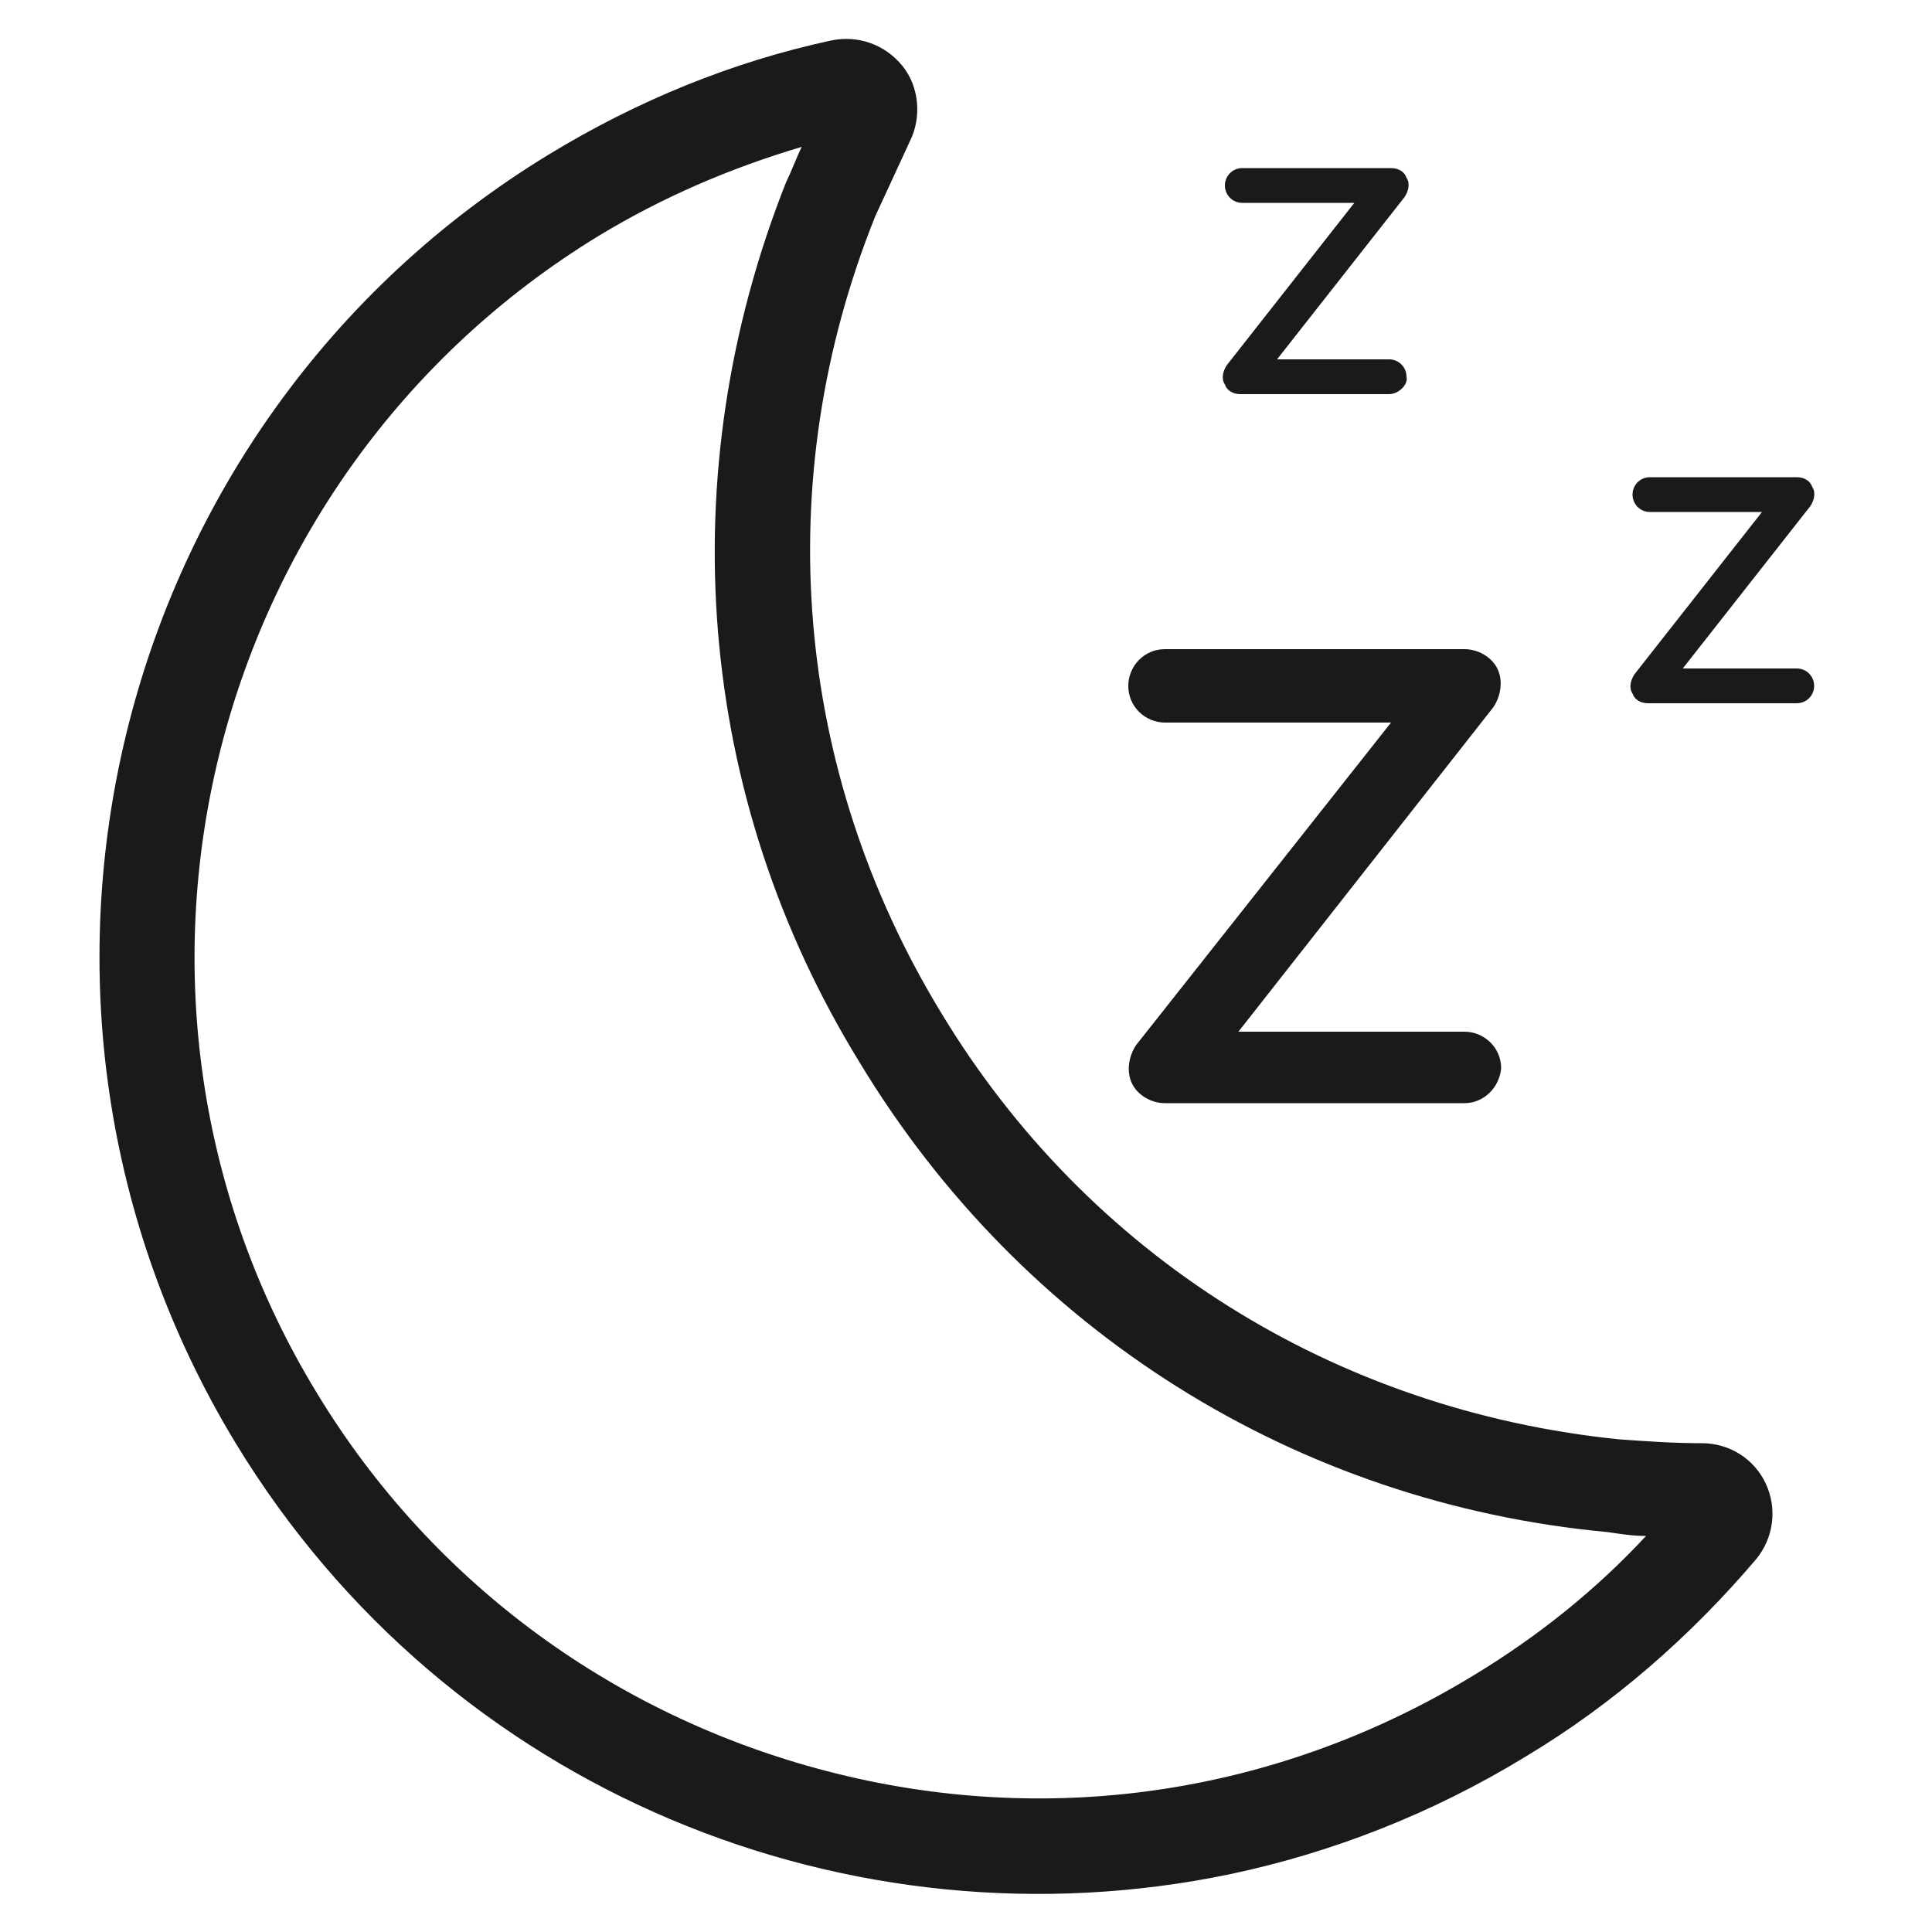 <?xml version="1.0" encoding="UTF-8"?> <svg xmlns="http://www.w3.org/2000/svg" xmlns:xlink="http://www.w3.org/1999/xlink" height="100px" width="100px" fill="#1a1a1a" version="1.1" x="0px" y="0px" viewBox="0 0 100 100" style="enable-background:new 0 0 100 100;" xml:space="preserve"><g><g><path d="M63.7,97c-19.6,4.1-40.5-4.2-51.5-22.3C-1.7,51.8,5.6,21.9,28.4,8C33,5.2,37.9,3.2,43,2.1c1.4-0.3,2.8,0.2,3.7,1.3 c0.9,1.1,1,2.7,0.4,3.9c-0.6,1.3-1.2,2.6-1.8,3.9c-5.5,13.7-4.2,28.7,3.4,41.2C56.3,65,69.1,73,83.8,74.5c1.4,0.1,2.8,0.2,4.3,0.2 c1.4,0,2.7,0.8,3.3,2.1c0.6,1.3,0.4,2.8-0.5,3.9c-3.4,4-7.4,7.5-11.9,10.2C74.1,93.9,68.9,95.9,63.7,97z M41.5,7.6 c-3.7,1.1-7.2,2.6-10.5,4.6C10.5,24.7,3.9,51.6,16.4,72.1c6,9.9,15.6,16.9,26.9,19.7c11.3,2.8,23,1,33-5.1c3.3-2,6.3-4.4,8.9-7.2 c-0.7,0-1.3-0.1-2-0.2C67.1,77.8,52.9,68.9,44.5,55C36,41.2,34.7,24.5,40.7,9.4C41,8.8,41.2,8.2,41.5,7.6z M42.7,5.1 C42.7,5.1,42.7,5.1,42.7,5.1C42.7,5.1,42.7,5.1,42.7,5.1z"></path></g></g><g><path d="M75.8,57.1H60.3c-0.7,0-1.4-0.4-1.7-1c-0.3-0.6-0.2-1.4,0.2-2L72,37.4H60.3c-1,0-1.9-0.8-1.9-1.9c0-1,0.8-1.9,1.9-1.9h15.5 c0.7,0,1.4,0.4,1.7,1c0.3,0.6,0.2,1.4-0.2,2L64.1,53.4h11.7c1,0,1.9,0.8,1.9,1.9C77.6,56.3,76.8,57.1,75.8,57.1z"></path></g><g><path d="M93,36.4h-7.7c-0.4,0-0.7-0.2-0.8-0.5c-0.2-0.3-0.1-0.7,0.1-1l6.6-8.4h-5.8c-0.5,0-0.9-0.4-0.9-0.9s0.4-0.9,0.9-0.9H93 c0.4,0,0.7,0.2,0.8,0.5c0.2,0.3,0.1,0.7-0.1,1l-6.6,8.4H93c0.5,0,0.9,0.4,0.9,0.9S93.5,36.4,93,36.4z"></path></g><g><path d="M71.9,20.4h-7.7c-0.4,0-0.7-0.2-0.8-0.5c-0.2-0.3-0.1-0.7,0.1-1l6.6-8.4h-5.8c-0.5,0-0.9-0.4-0.9-0.9 c0-0.5,0.4-0.9,0.9-0.9h7.7c0.4,0,0.7,0.2,0.8,0.5c0.2,0.3,0.1,0.7-0.1,1l-6.6,8.4h5.8c0.5,0,0.9,0.4,0.9,0.9 C72.9,19.9,72.4,20.4,71.9,20.4z"></path></g></svg> 